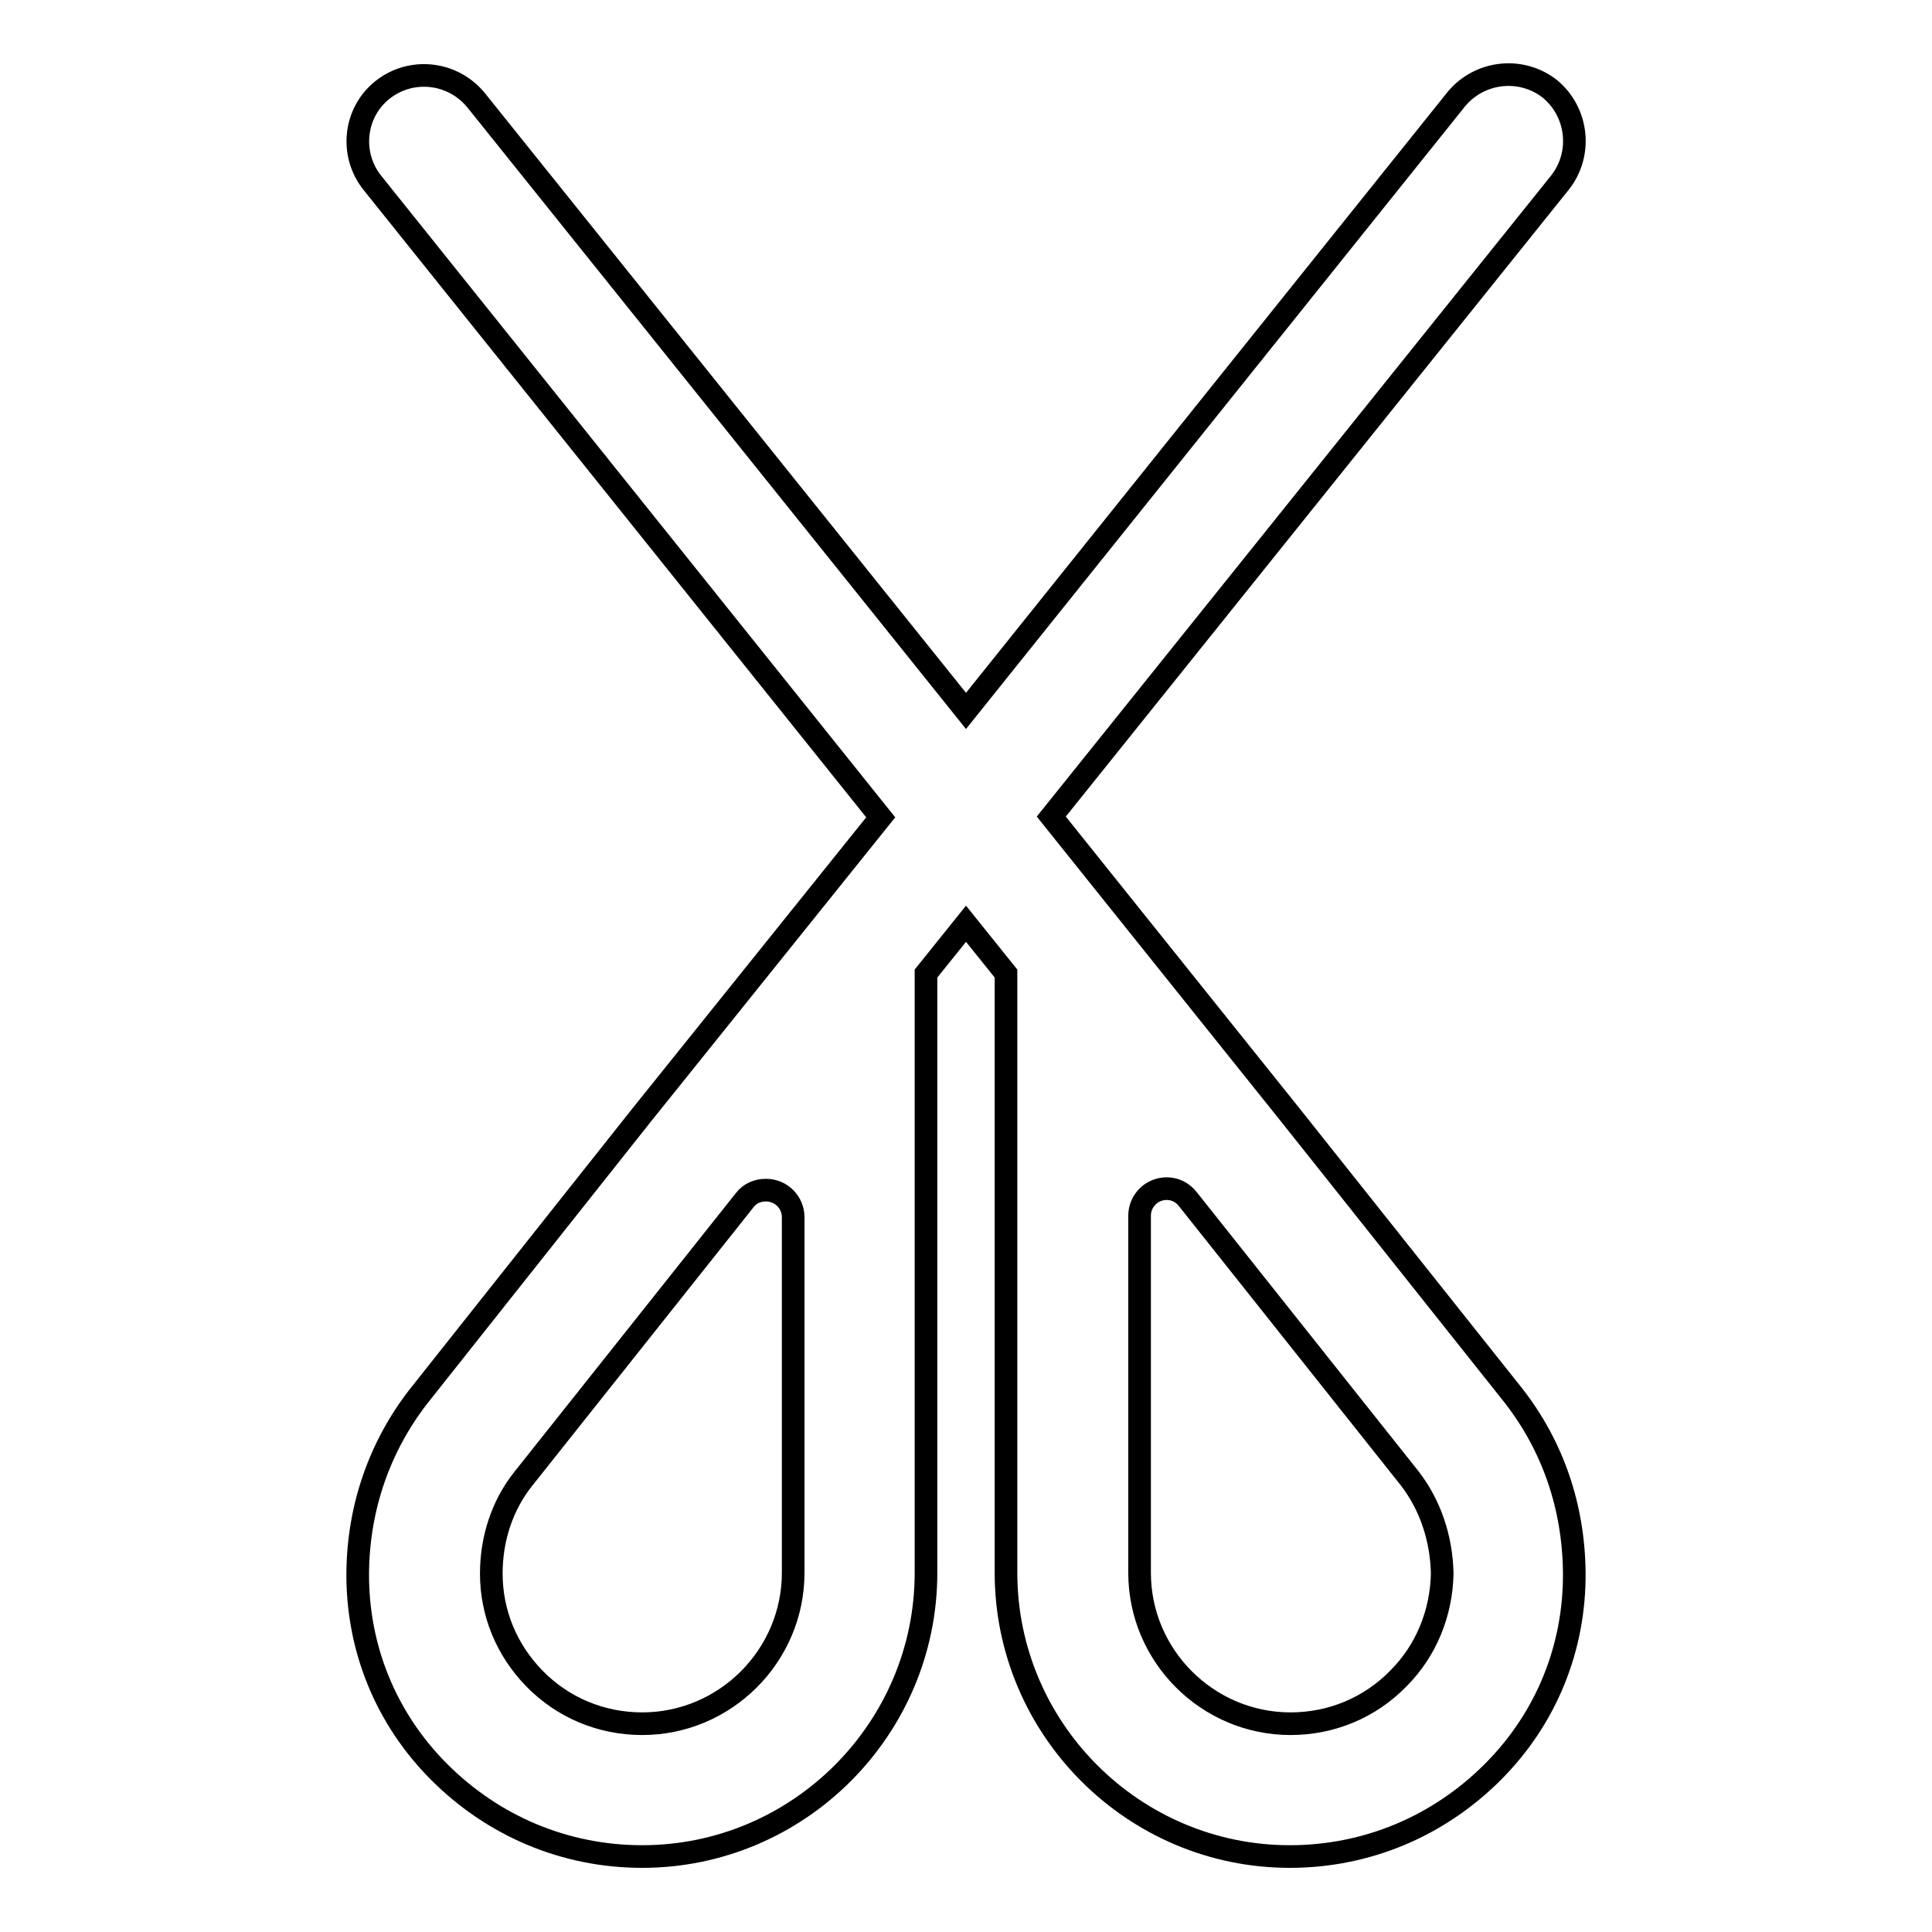 <?xml version="1.0" encoding="utf-8"?>
<!-- Svg Vector Icons : http://www.onlinewebfonts.com/icon -->
<!DOCTYPE svg PUBLIC "-//W3C//DTD SVG 1.1//EN" "http://www.w3.org/Graphics/SVG/1.1/DTD/svg11.dtd">
<svg version="1.1" xmlns="http://www.w3.org/2000/svg" xmlns:xlink="http://www.w3.org/1999/xlink" x="0px" y="0px" viewBox="0 0 256 256" enable-background="new 0 0 256 256" xml:space="preserve">
<g><g><g><path stroke-width="3" fill-opacity="0" stroke="#000000"  d="M171.1,147.9L171.1,147.9C171.1,147.9,171.1,147.9,171.1,147.9l-31.8-39.7l67.4-84c3-3.8,2.4-9.3-1.3-12.4c-3.8-3-9.3-2.4-12.4,1.3L128,94.2L63.1,13.3c-3.1-3.8-8.6-4.4-12.4-1.4c-3.8,3-4.4,8.6-1.3,12.4l67.3,84l-31.8,39.6l0,0l0,0l-29.5,37.2c-5.1,6.6-7.9,14.6-8,23.2c-0.1,10,3.7,19.4,10.8,26.5C65.4,242,74.9,246,85.1,246c20.7,0,37.6-16.9,37.6-37.6v-46.9v-0.4V129l5.3-6.6l5.3,6.6v32.1v0.4v46.9c0,20.7,16.9,37.6,37.6,37.6c10.2,0,19.7-4,26.9-11.2c7.1-7.1,10.9-16.5,10.8-26.5c-0.1-8.6-2.8-16.6-8-23.3L171.1,147.9z M105.1,208.4c0,11-9,20-20,20c-5.4,0-10.5-2.1-14.3-6c-3.7-3.8-5.7-8.7-5.7-13.9c0-4.7,1.5-9.1,4.2-12.5l29.4-37l0,0c0.7-0.9,1.7-1.3,2.8-1.3c2,0,3.6,1.6,3.6,3.6v0.4V208.4z M185.3,222.4c-3.8,3.9-8.9,6-14.3,6c-11,0-20-9-20-20v-46.9v-0.4c0-2,1.6-3.6,3.6-3.6c1.1,0,2.1,0.5,2.8,1.4l29.4,37c2.7,3.5,4.2,7.9,4.3,12.6C191,213.7,189,218.7,185.3,222.4z"/></g><g></g><g></g><g></g><g></g><g></g><g></g><g></g><g></g><g></g><g></g><g></g><g></g><g></g><g></g><g></g></g></g>
</svg>